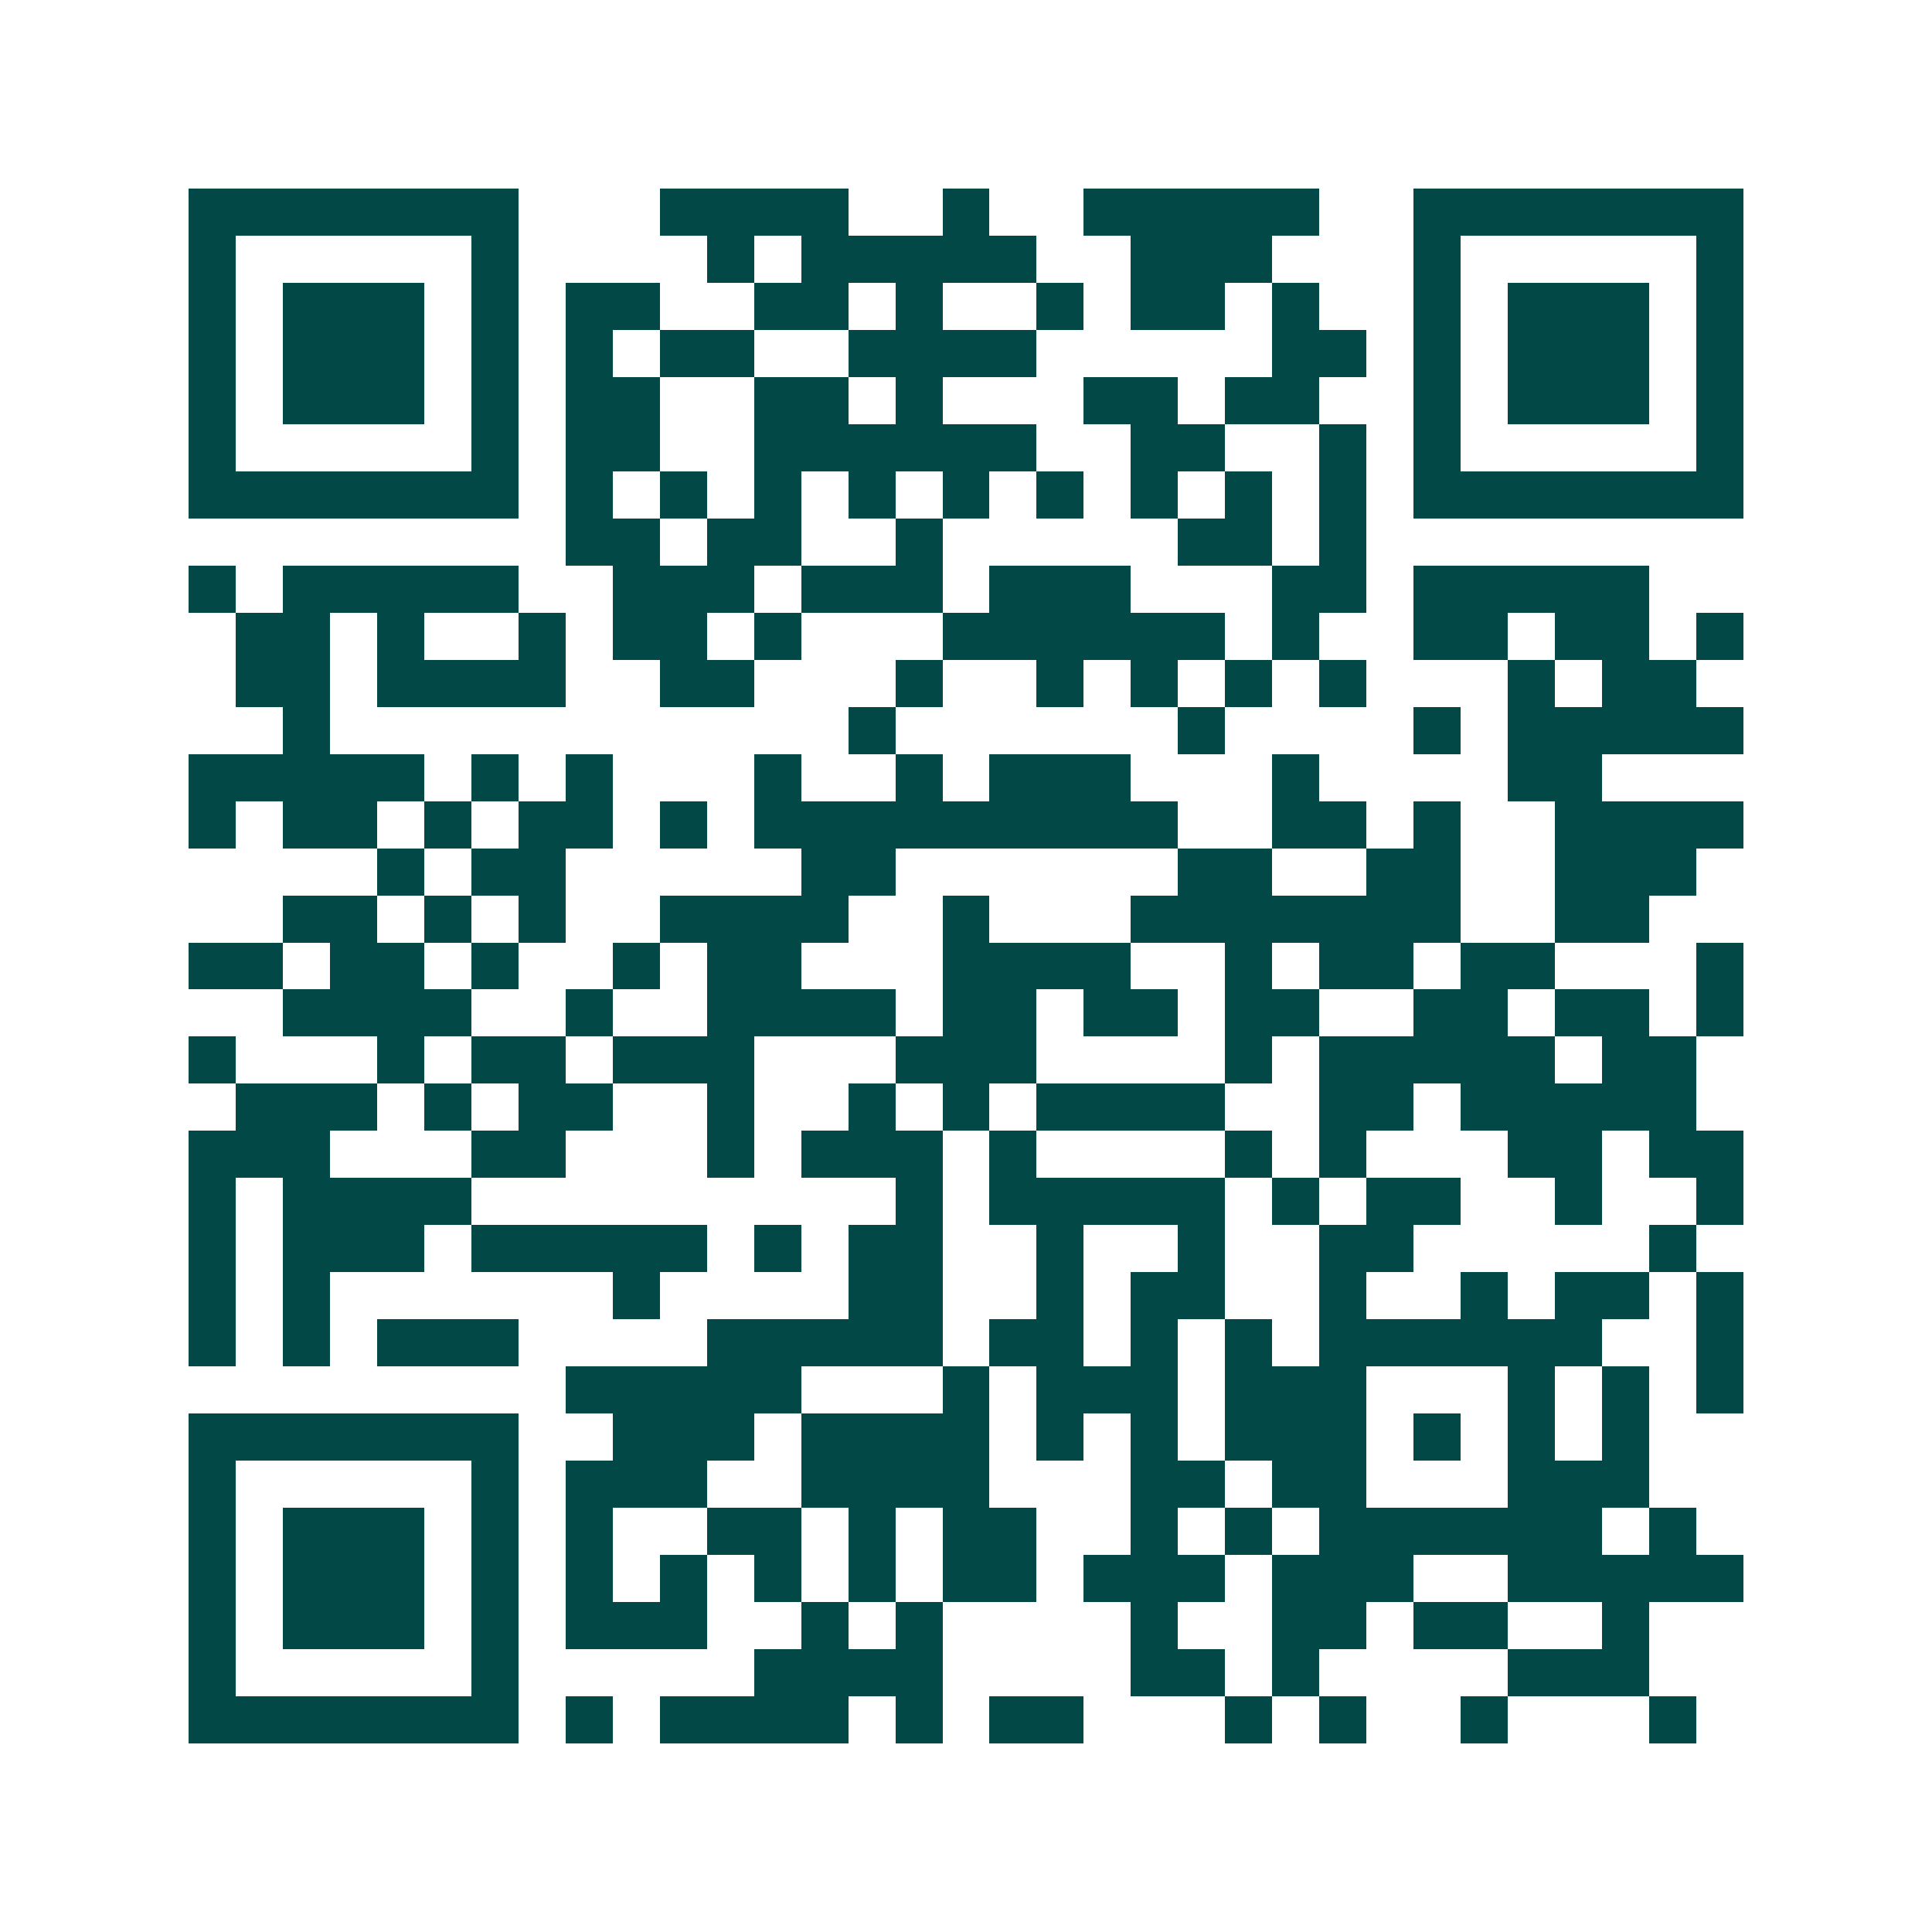 <svg xmlns="http://www.w3.org/2000/svg" width="200" height="200" viewBox="0 0 41 41" shape-rendering="crispEdges"><path fill="#ffffff" d="M0 0h41v41H0z"/><path stroke="#014847" d="M4 4.5h7m3 0h4m2 0h1m2 0h5m2 0h7M4 5.5h1m5 0h1m4 0h1m1 0h5m2 0h3m3 0h1m5 0h1M4 6.5h1m1 0h3m1 0h1m1 0h2m2 0h2m1 0h1m2 0h1m1 0h2m1 0h1m2 0h1m1 0h3m1 0h1M4 7.5h1m1 0h3m1 0h1m1 0h1m1 0h2m2 0h4m5 0h2m1 0h1m1 0h3m1 0h1M4 8.5h1m1 0h3m1 0h1m1 0h2m2 0h2m1 0h1m3 0h2m1 0h2m2 0h1m1 0h3m1 0h1M4 9.5h1m5 0h1m1 0h2m2 0h6m2 0h2m2 0h1m1 0h1m5 0h1M4 10.5h7m1 0h1m1 0h1m1 0h1m1 0h1m1 0h1m1 0h1m1 0h1m1 0h1m1 0h1m1 0h7M12 11.5h2m1 0h2m2 0h1m5 0h2m1 0h1M4 12.5h1m1 0h5m2 0h3m1 0h3m1 0h3m3 0h2m1 0h5M5 13.5h2m1 0h1m2 0h1m1 0h2m1 0h1m3 0h6m1 0h1m2 0h2m1 0h2m1 0h1M5 14.5h2m1 0h4m2 0h2m3 0h1m2 0h1m1 0h1m1 0h1m1 0h1m3 0h1m1 0h2M6 15.5h1m11 0h1m6 0h1m4 0h1m1 0h5M4 16.5h5m1 0h1m1 0h1m3 0h1m2 0h1m1 0h3m3 0h1m4 0h2M4 17.5h1m1 0h2m1 0h1m1 0h2m1 0h1m1 0h9m2 0h2m1 0h1m2 0h4M8 18.5h1m1 0h2m5 0h2m6 0h2m2 0h2m2 0h3M6 19.5h2m1 0h1m1 0h1m2 0h4m2 0h1m3 0h7m2 0h2M4 20.5h2m1 0h2m1 0h1m2 0h1m1 0h2m3 0h4m2 0h1m1 0h2m1 0h2m3 0h1M6 21.5h4m2 0h1m2 0h4m1 0h2m1 0h2m1 0h2m2 0h2m1 0h2m1 0h1M4 22.5h1m3 0h1m1 0h2m1 0h3m3 0h3m4 0h1m1 0h5m1 0h2M5 23.5h3m1 0h1m1 0h2m2 0h1m2 0h1m1 0h1m1 0h4m2 0h2m1 0h5M4 24.5h3m3 0h2m3 0h1m1 0h3m1 0h1m4 0h1m1 0h1m3 0h2m1 0h2M4 25.5h1m1 0h4m9 0h1m1 0h5m1 0h1m1 0h2m2 0h1m2 0h1M4 26.5h1m1 0h3m1 0h5m1 0h1m1 0h2m2 0h1m2 0h1m2 0h2m5 0h1M4 27.5h1m1 0h1m6 0h1m4 0h2m2 0h1m1 0h2m2 0h1m2 0h1m1 0h2m1 0h1M4 28.5h1m1 0h1m1 0h3m4 0h5m1 0h2m1 0h1m1 0h1m1 0h6m2 0h1M12 29.5h5m3 0h1m1 0h3m1 0h3m3 0h1m1 0h1m1 0h1M4 30.5h7m2 0h3m1 0h4m1 0h1m1 0h1m1 0h3m1 0h1m1 0h1m1 0h1M4 31.5h1m5 0h1m1 0h3m2 0h4m3 0h2m1 0h2m3 0h3M4 32.5h1m1 0h3m1 0h1m1 0h1m2 0h2m1 0h1m1 0h2m2 0h1m1 0h1m1 0h6m1 0h1M4 33.5h1m1 0h3m1 0h1m1 0h1m1 0h1m1 0h1m1 0h1m1 0h2m1 0h3m1 0h3m2 0h5M4 34.5h1m1 0h3m1 0h1m1 0h3m2 0h1m1 0h1m4 0h1m2 0h2m1 0h2m2 0h1M4 35.5h1m5 0h1m5 0h4m4 0h2m1 0h1m4 0h3M4 36.5h7m1 0h1m1 0h4m1 0h1m1 0h2m3 0h1m1 0h1m2 0h1m3 0h1"/></svg>
